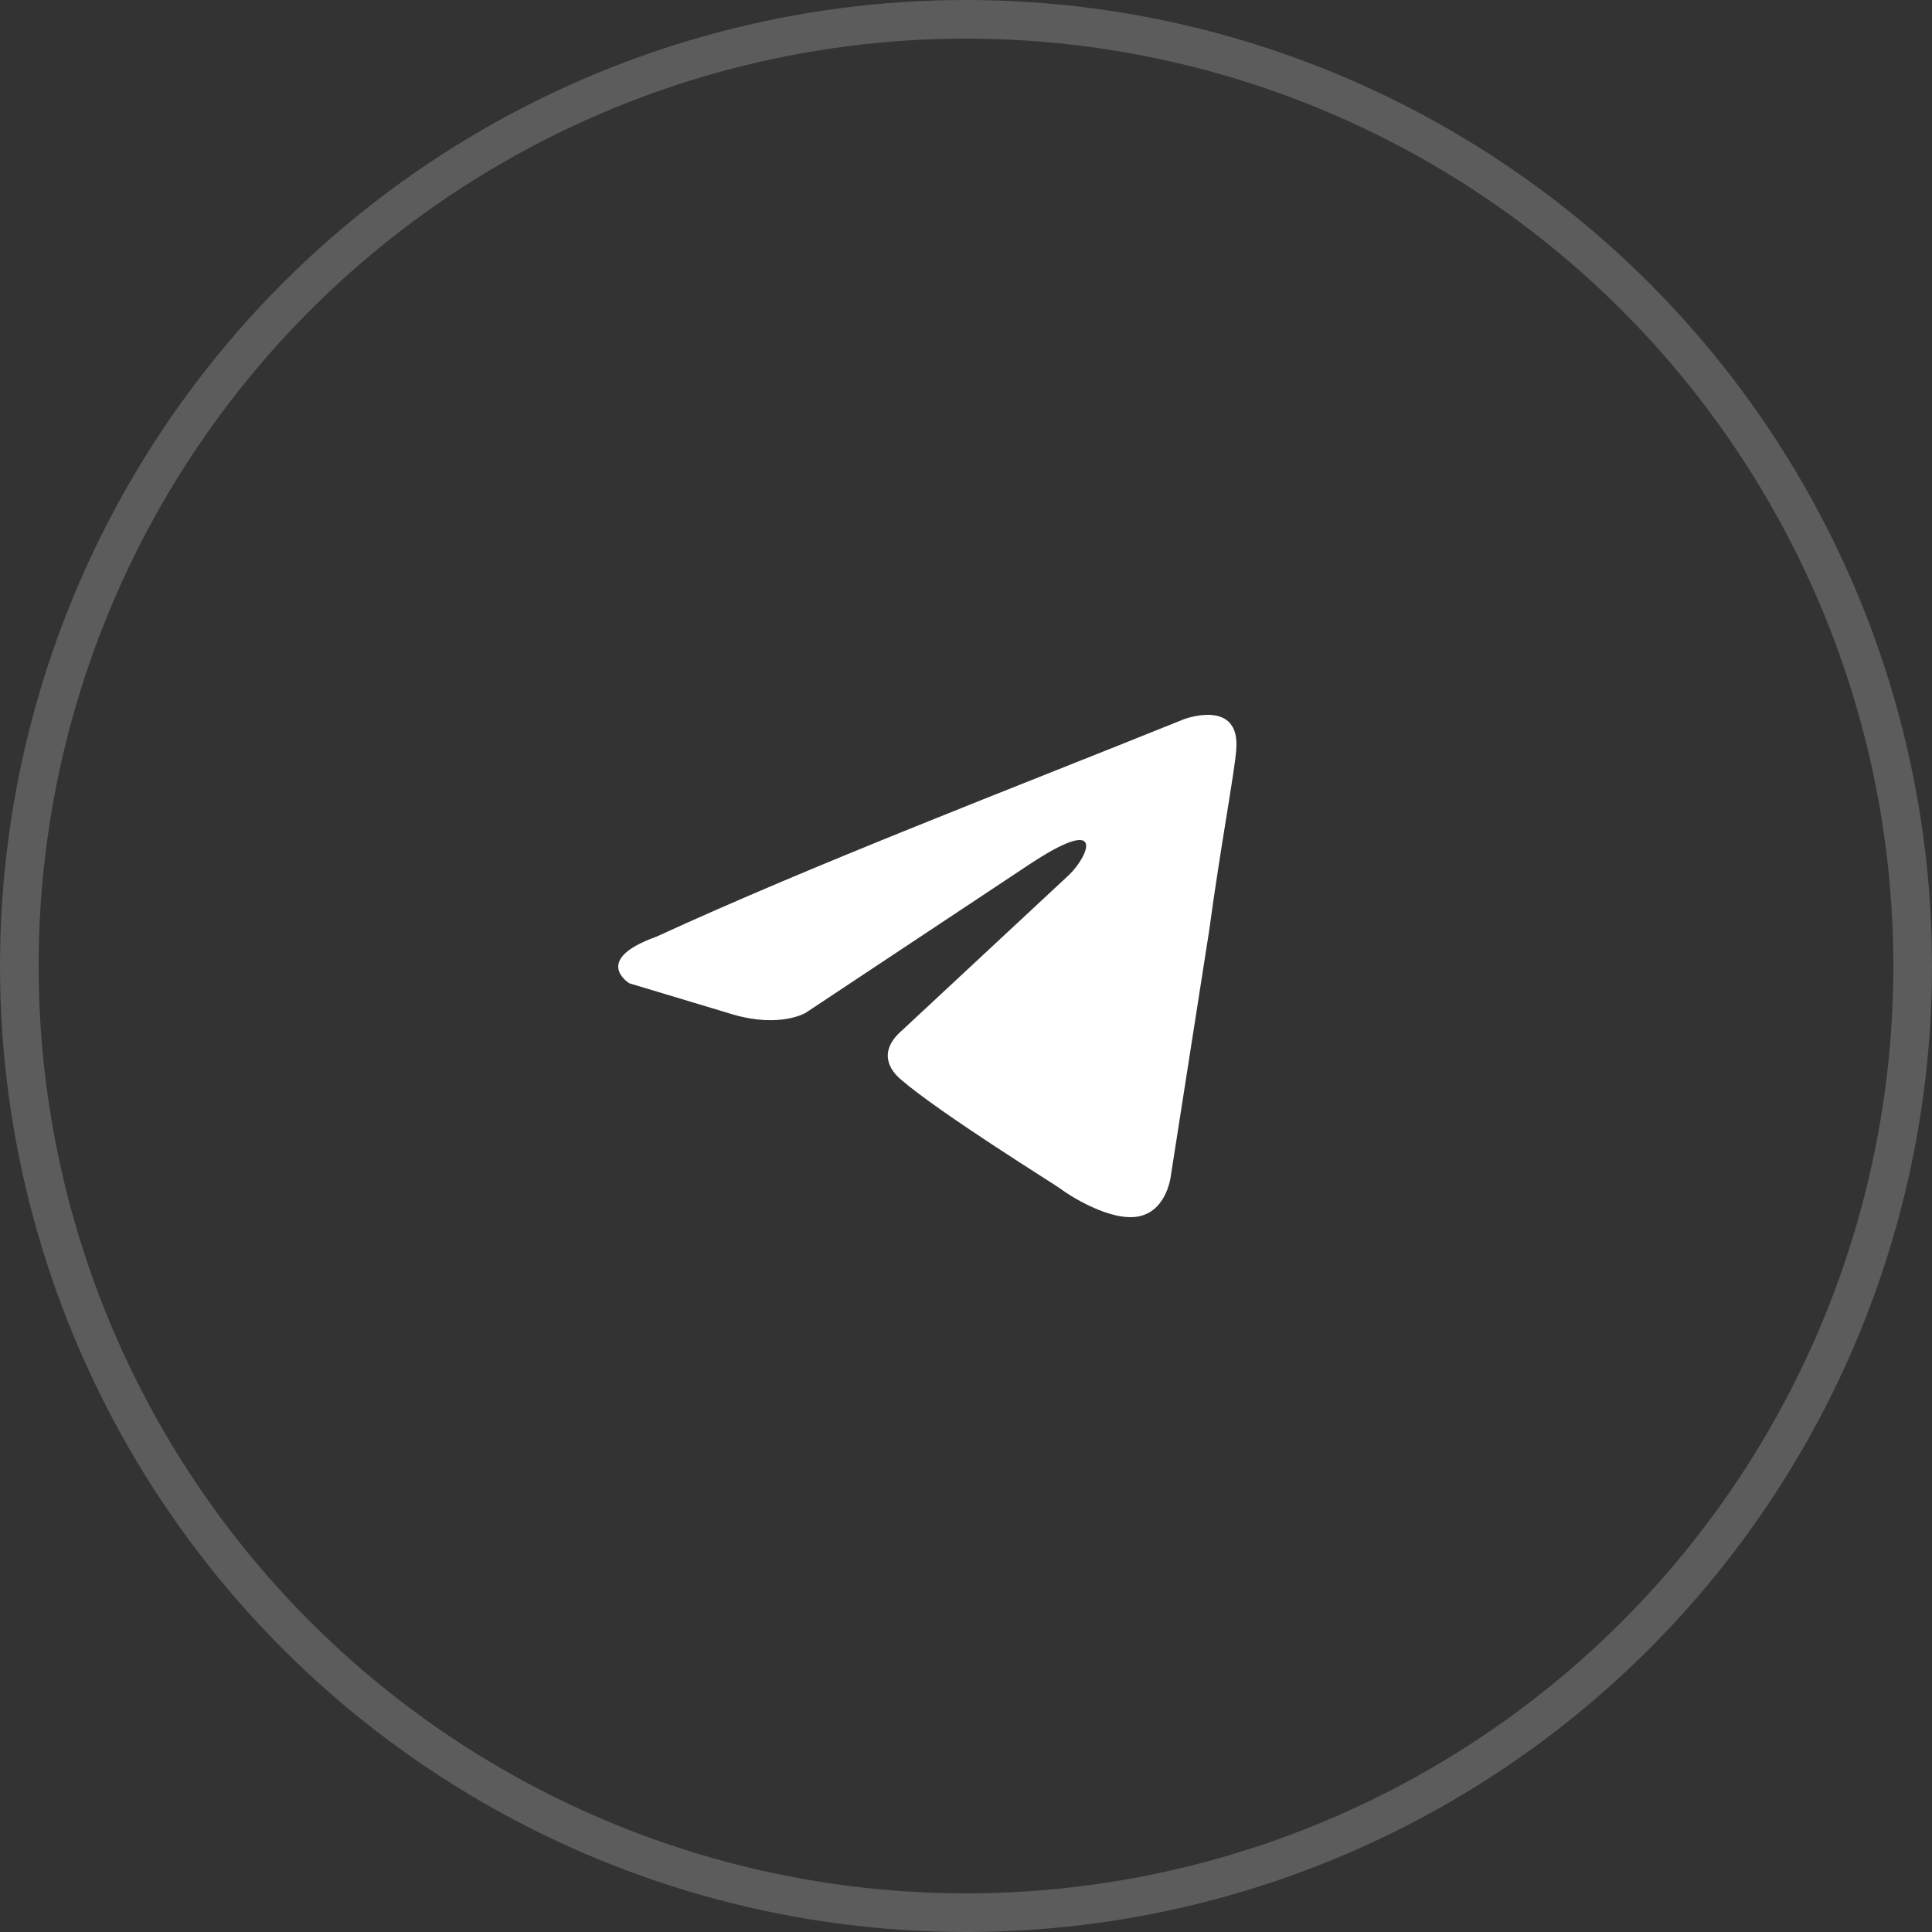 <?xml version="1.0" encoding="UTF-8"?> <svg xmlns="http://www.w3.org/2000/svg" width="100" height="100" viewBox="0 0 100 100" fill="none"><rect x="0" y="0" width="100" height="100" fill="#333333" stroke="none"/><g clip-path="url(#clip0_469_31)"><path d="M61.272 37.23C61.272 37.23 64.232 36.104 63.985 38.837C63.903 39.963 63.163 43.902 62.587 48.162L60.614 60.783C60.614 60.783 60.45 62.632 58.969 62.954C57.489 63.275 55.269 61.828 54.858 61.507C54.529 61.266 48.691 57.648 46.635 55.88C46.059 55.397 45.402 54.432 46.717 53.307L55.351 45.268C56.338 44.304 57.325 42.053 53.213 44.786L41.702 52.423C41.702 52.423 40.386 53.227 37.919 52.503L32.574 50.895C32.574 50.895 30.601 49.69 33.972 48.484C42.195 44.706 52.309 40.847 61.272 37.23Z" fill="white"></path><circle opacity="0.2" cx="50" cy="50" r="49" stroke="white" stroke-width="2"></circle></g><defs><clipPath id="clip0_469_31"><rect width="100" height="100" fill="white"></rect></clipPath></defs></svg> 